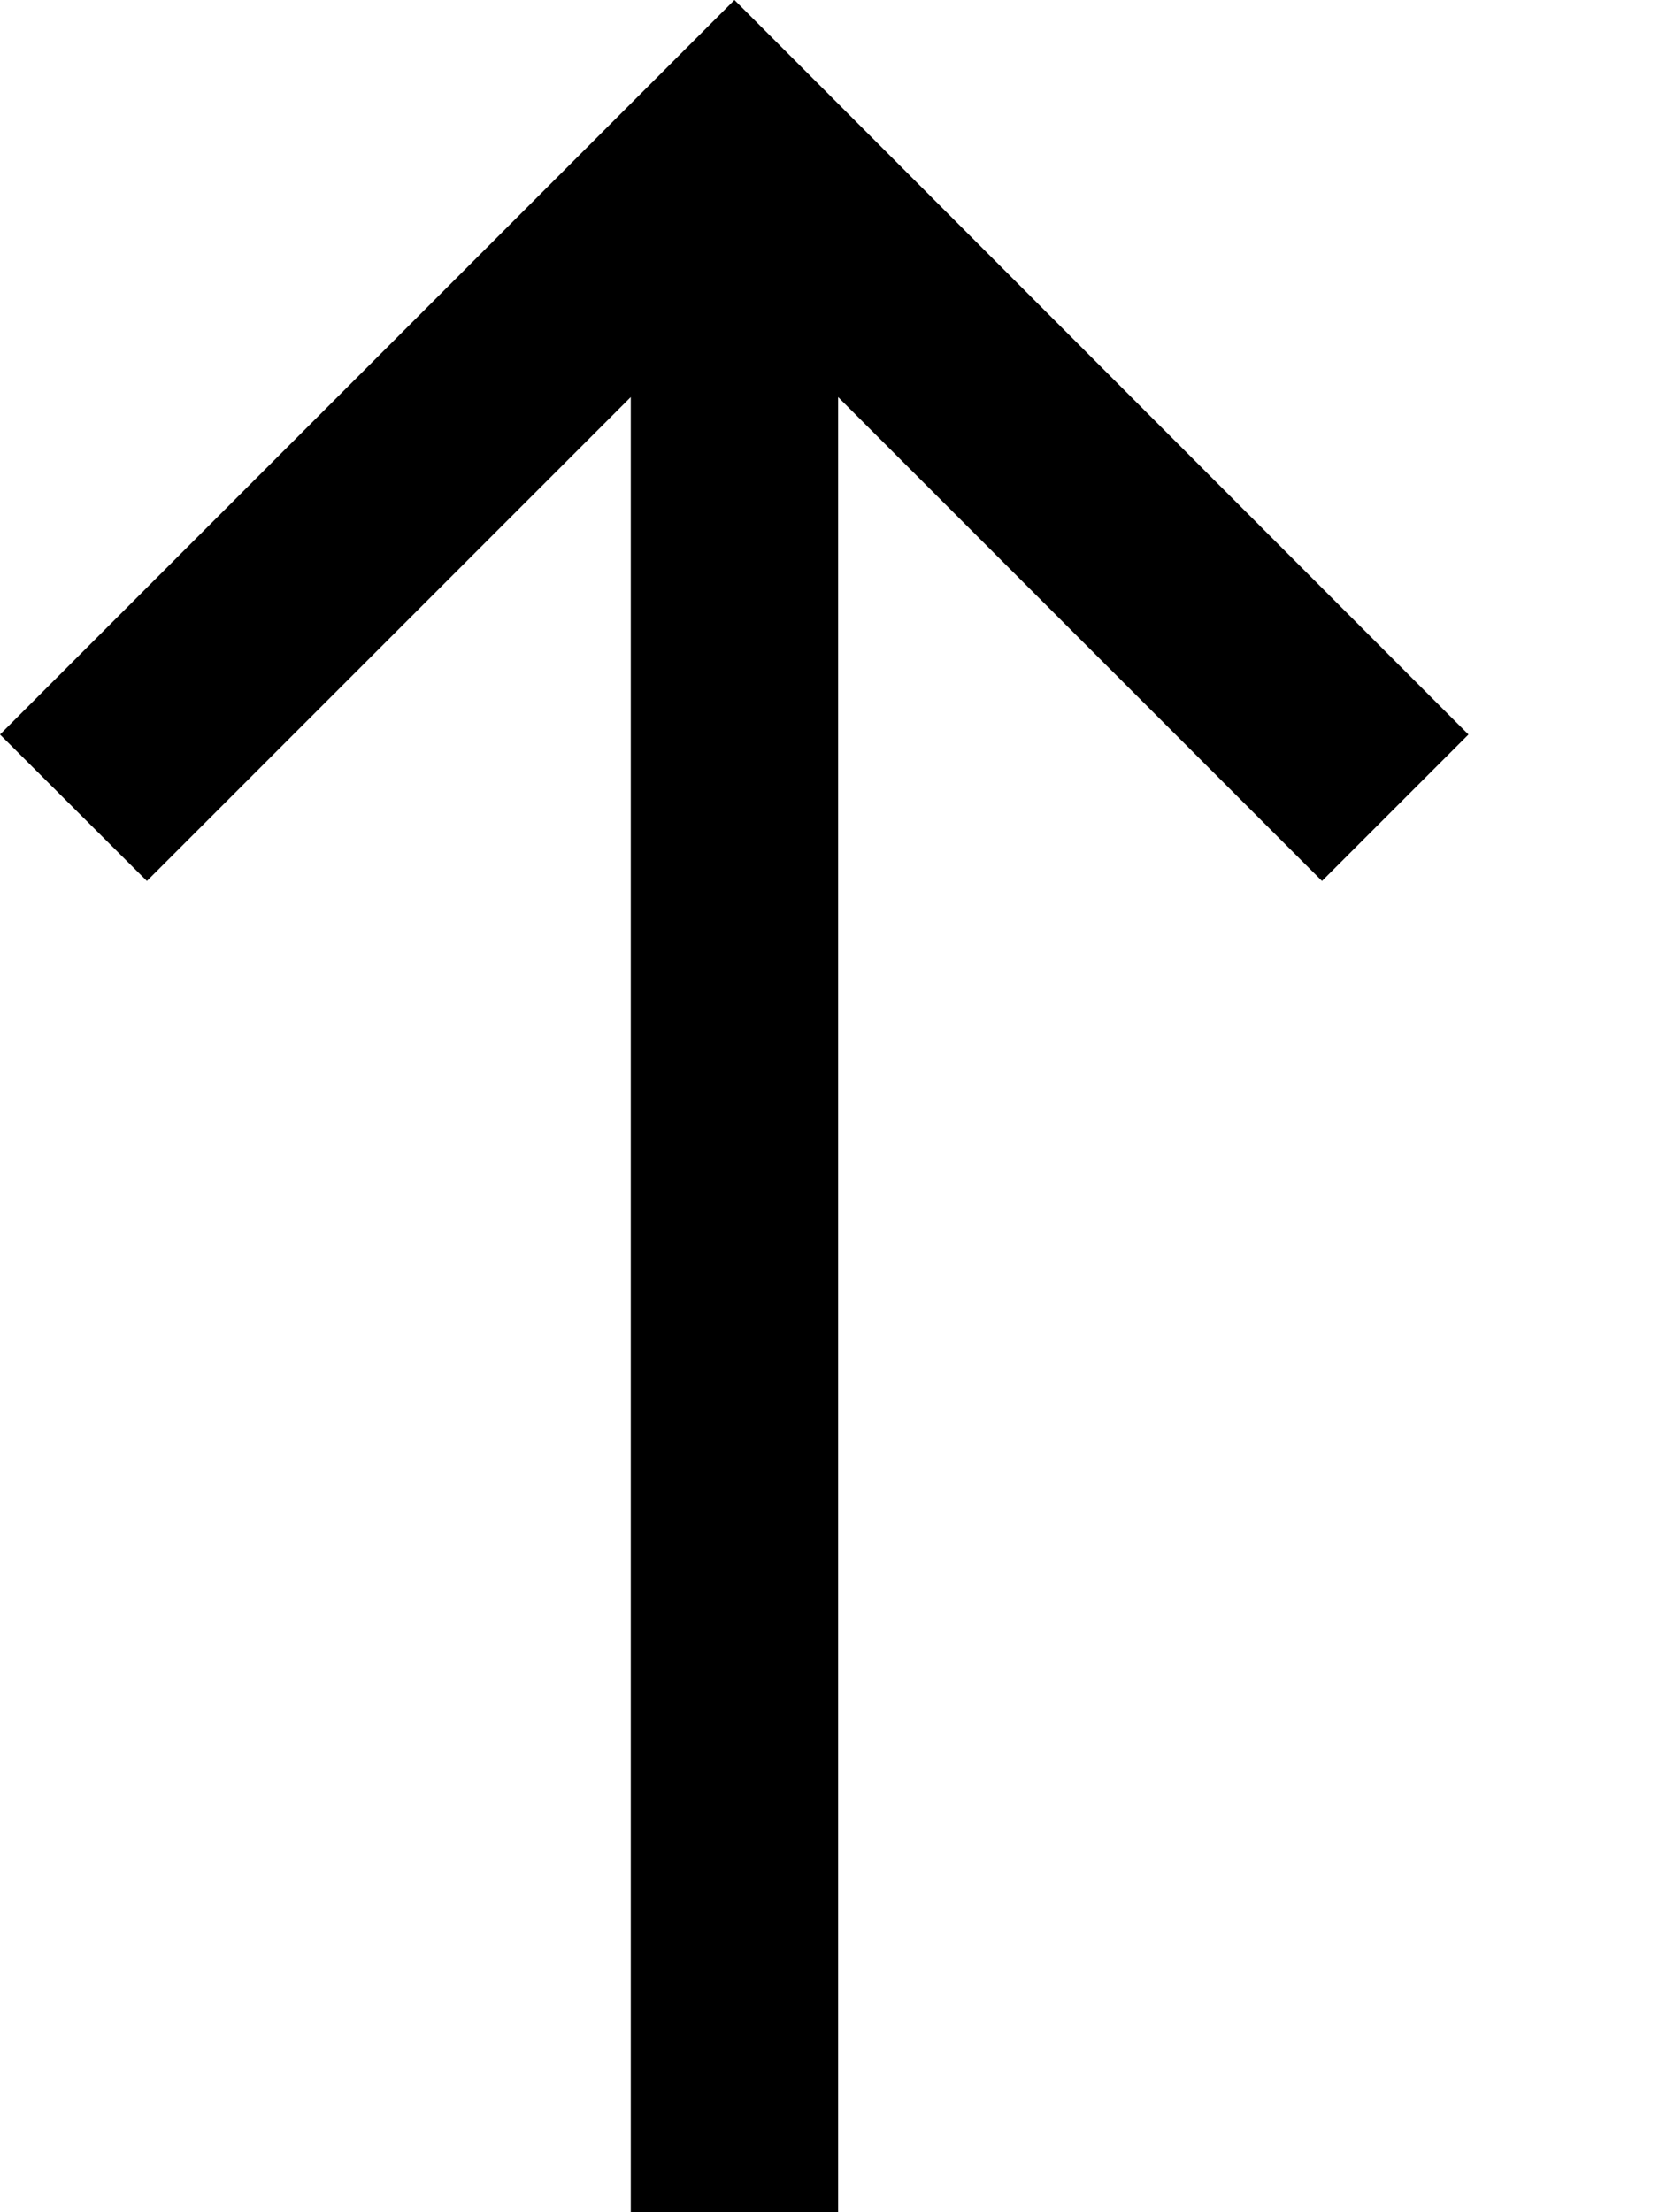 <svg xmlns="http://www.w3.org/2000/svg" viewBox="0 0 384 512"><!--! Font Awesome Pro 6.3.0 by @fontawesome - https://fontawesome.com License - https://fontawesome.com/license (Commercial License) Copyright 2023 Fonticons, Inc. --><path d="M187 17L170 0 153 17 17 153l-17 17L34 203.9l17-17 95-95V488v24h48V488 91.9l95 95 17 17 33.9-33.9-17-17L187 17z"/></svg>